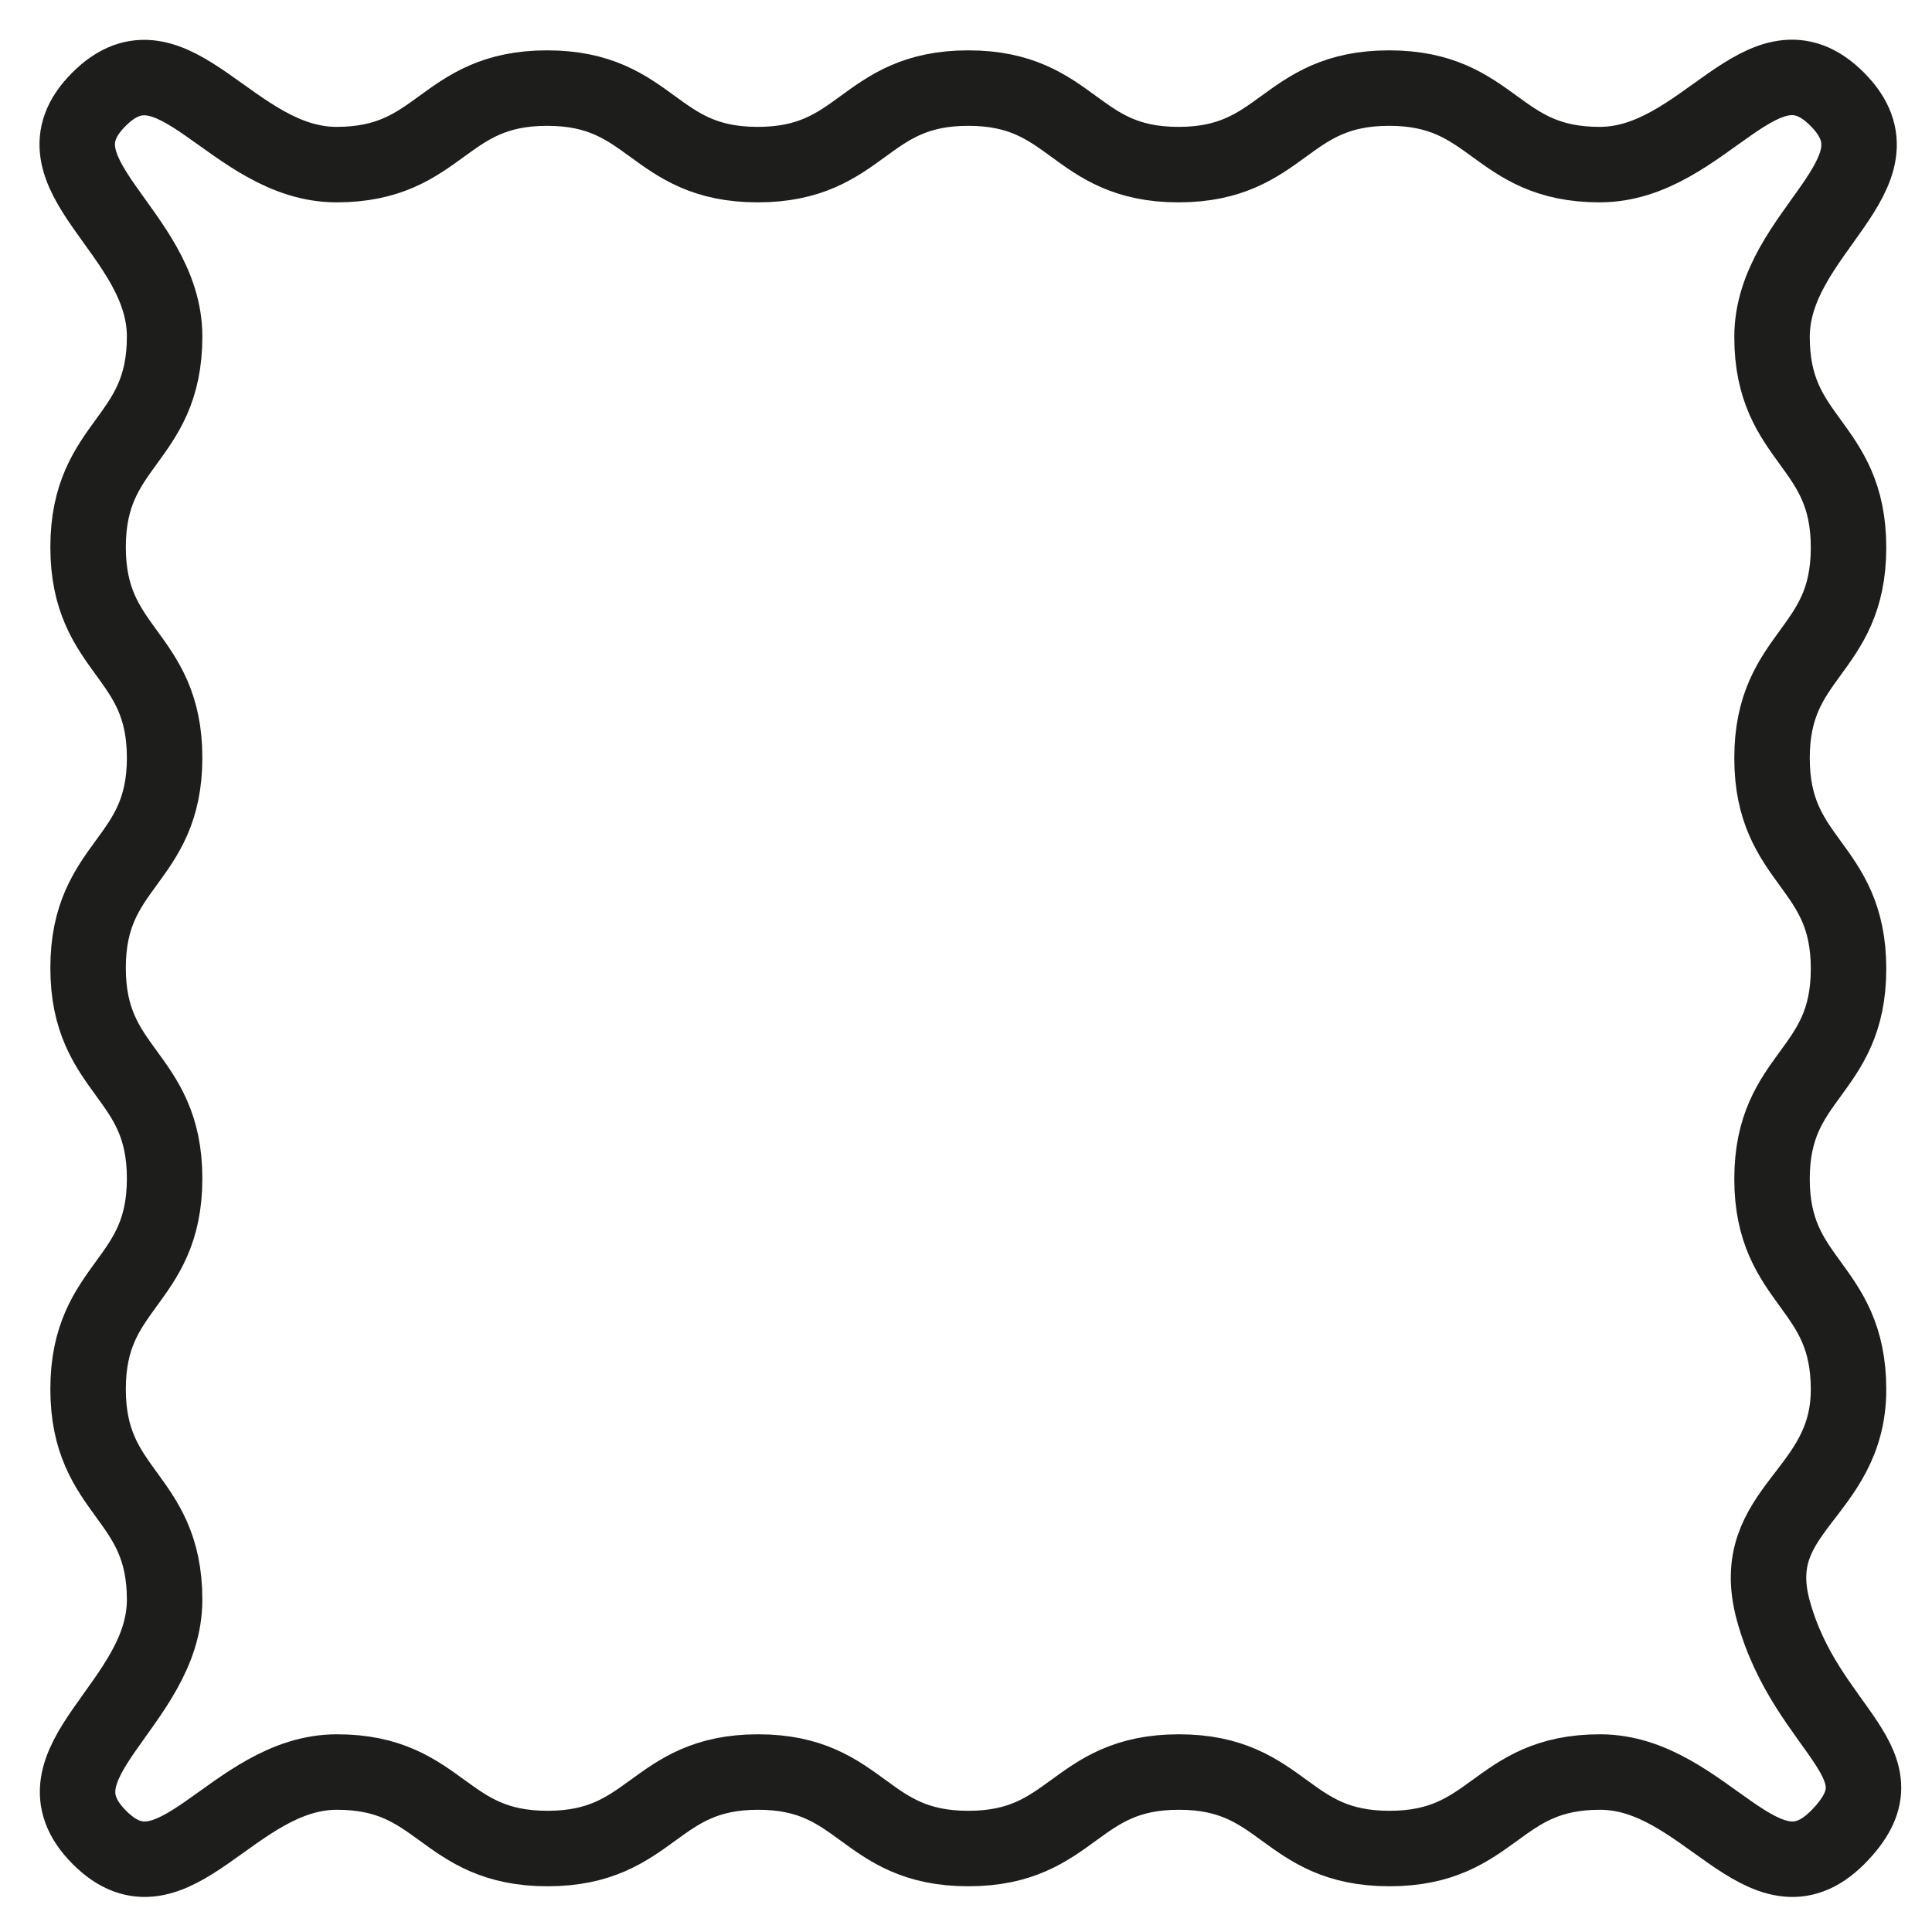 <svg width="64" height="64" viewBox="0 0 64 64" fill="none" xmlns="http://www.w3.org/2000/svg">
<path d="M60.877 60.864C58.419 63.334 56.486 58.701 53.005 58.701C49.523 58.701 49.523 61.235 46.029 61.235C42.534 61.235 42.547 58.701 39.053 58.701C35.558 58.701 35.571 61.235 32.077 61.235C28.582 61.235 28.595 58.701 25.114 58.701C21.632 58.701 21.632 61.235 18.138 61.235C14.643 61.235 14.643 58.701 11.162 58.701C7.68 58.701 5.747 63.334 3.29 60.864C0.832 58.394 5.453 56.474 5.453 52.992C5.453 49.51 2.918 49.51 2.918 46.016C2.918 42.522 5.453 42.534 5.453 39.04C5.453 35.545 2.918 35.558 2.918 32.064C2.918 28.57 5.453 28.582 5.453 25.101C5.453 21.619 2.918 21.619 2.918 18.125C2.918 14.63 5.453 14.63 5.453 11.149C5.453 7.667 0.819 5.747 3.277 3.29C5.734 0.832 7.667 5.453 11.149 5.453C14.63 5.453 14.63 2.918 18.125 2.918C21.619 2.918 21.606 5.453 25.101 5.453C28.595 5.453 28.582 2.918 32.077 2.918C35.571 2.918 35.558 5.453 39.04 5.453C42.522 5.453 42.522 2.918 46.016 2.918C49.51 2.918 49.51 5.453 52.992 5.453C56.474 5.453 58.406 0.819 60.864 3.29C63.322 5.76 58.701 7.68 58.701 11.162C58.701 14.643 61.235 14.643 61.235 18.137C61.235 21.632 58.701 21.619 58.701 25.113C58.701 28.608 61.235 28.595 61.235 32.09C61.235 35.584 58.701 35.571 58.701 39.053C58.701 42.534 61.235 42.534 61.235 46.029C61.235 49.523 57.83 49.971 58.739 53.337C59.853 57.421 63.334 58.406 60.864 60.877L60.877 60.864Z" stroke="#1D1D1B" stroke-width="2.5" stroke-linecap="round" stroke-linejoin="round"/>
</svg>
